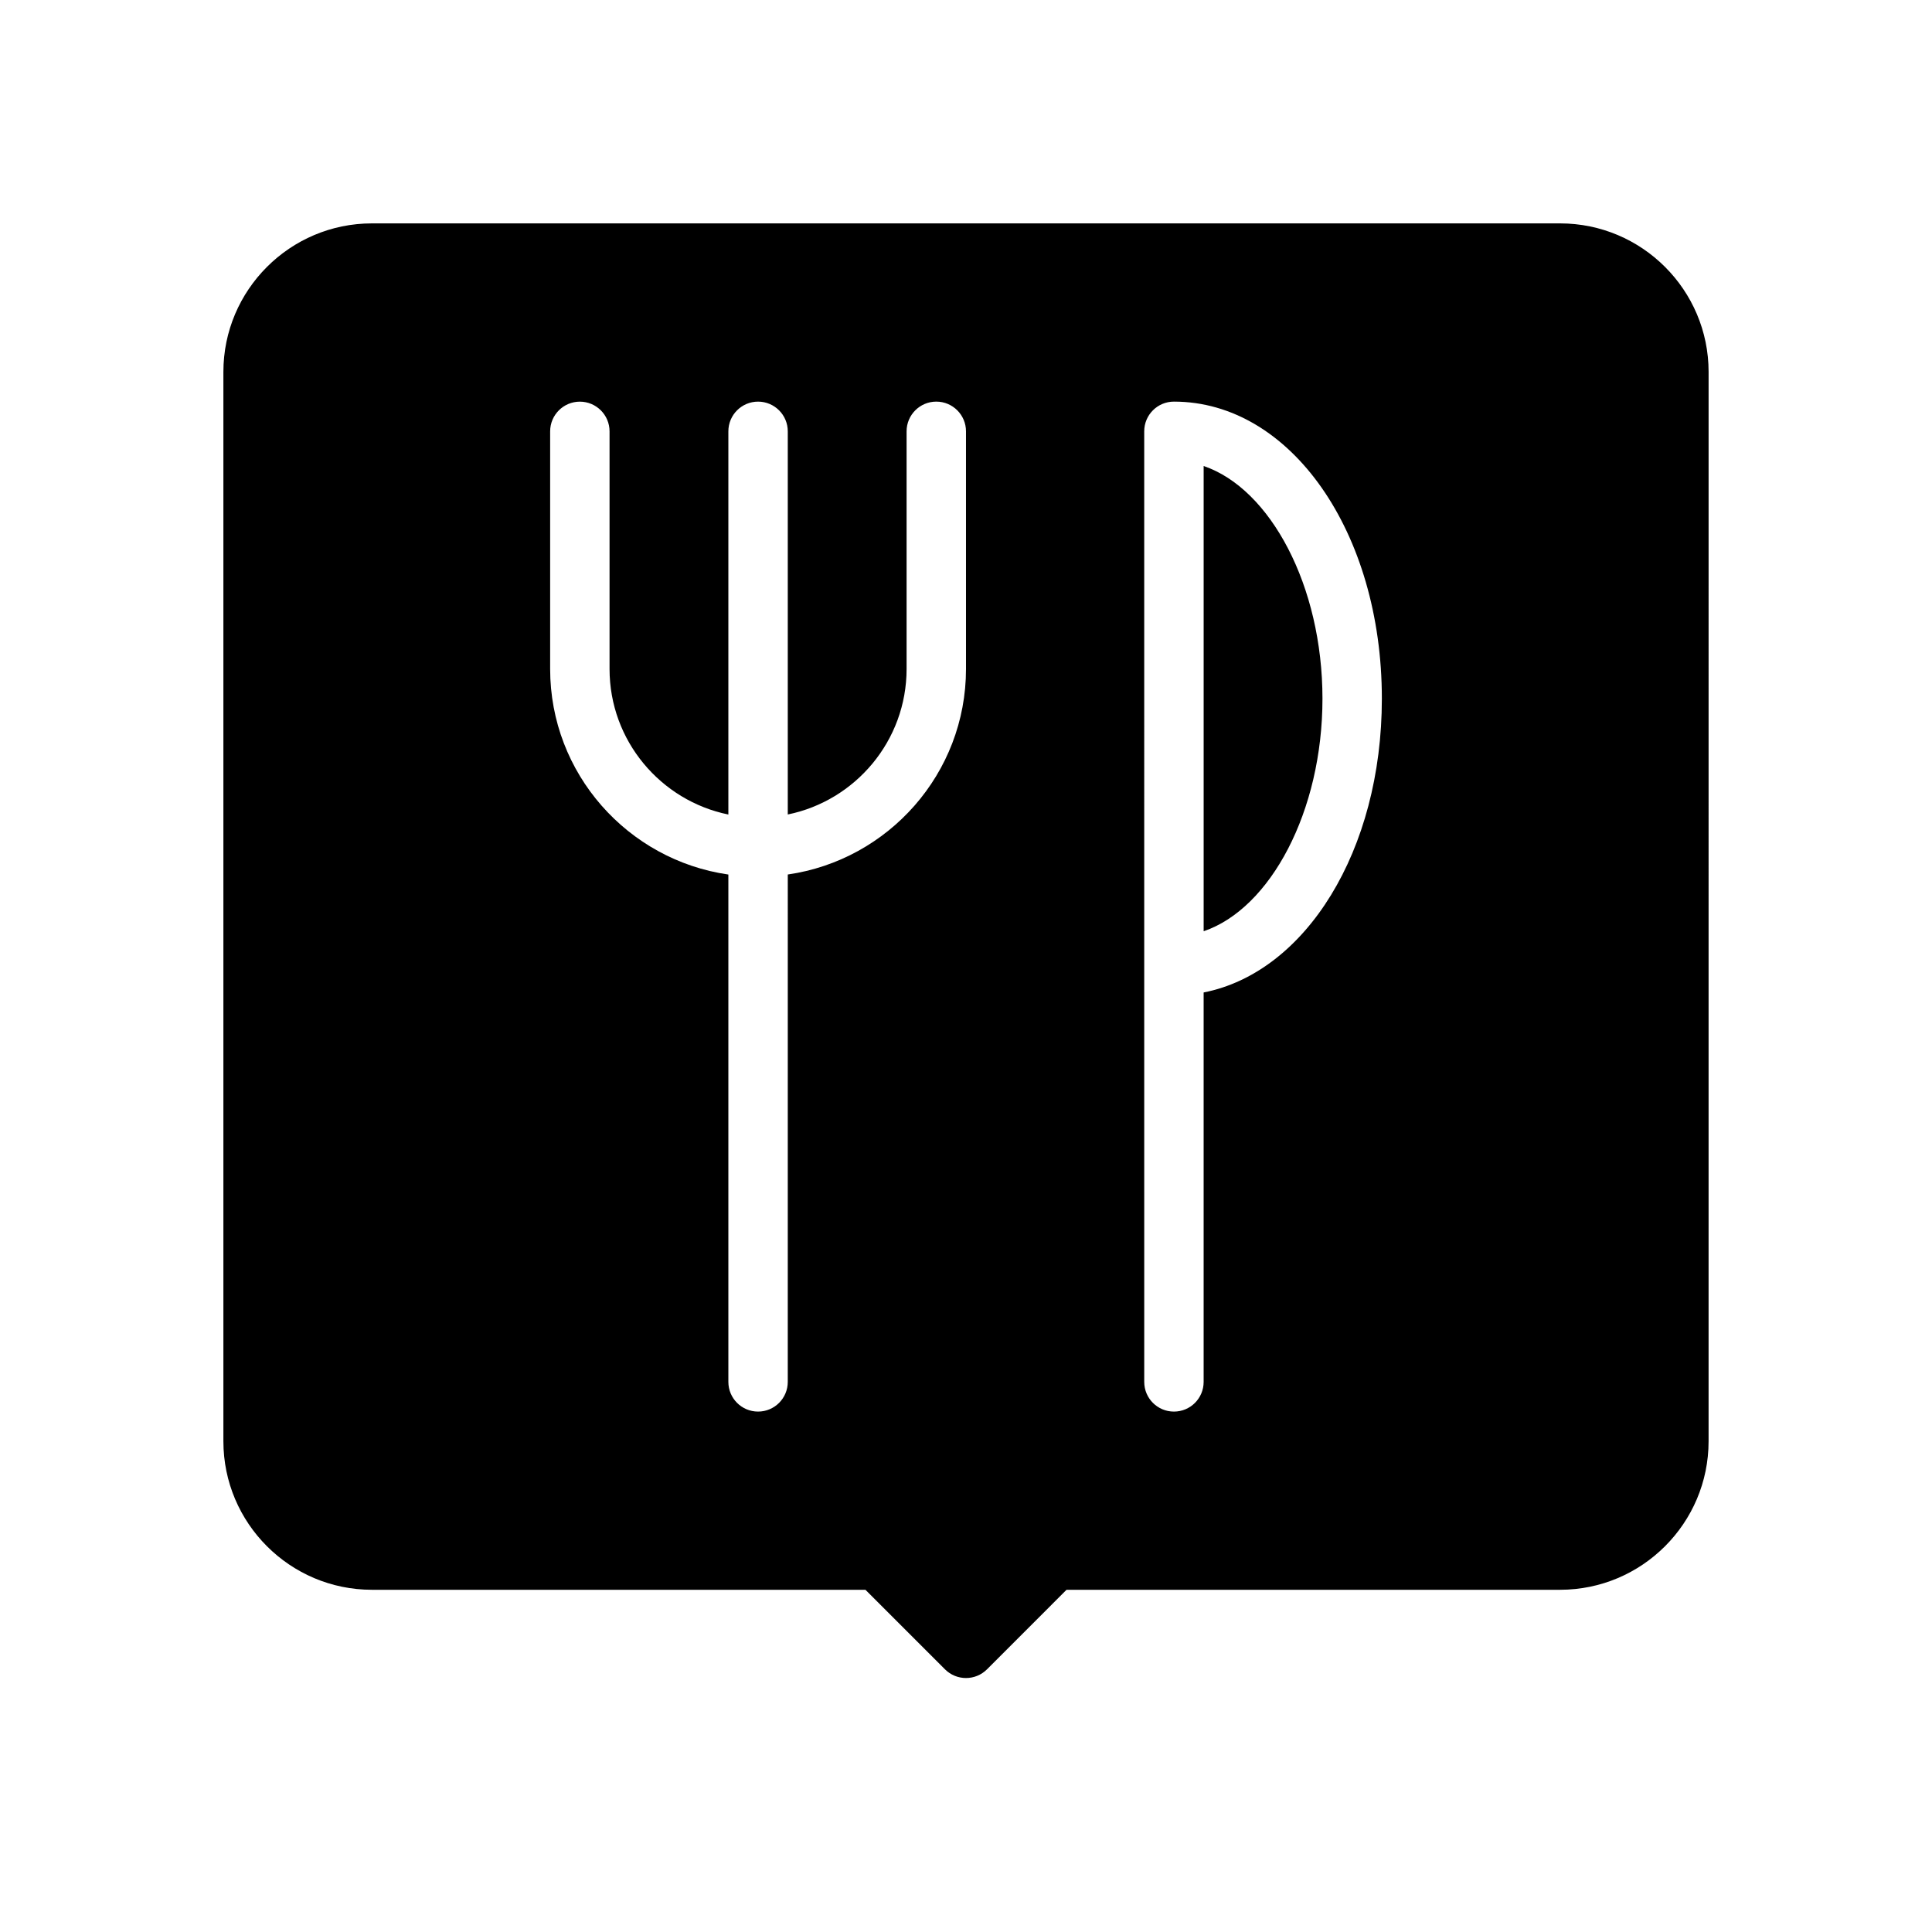 <?xml version="1.0" encoding="UTF-8"?>
<!-- The Best Svg Icon site in the world: iconSvg.co, Visit us! https://iconsvg.co -->
<svg fill="#000000" width="800px" height="800px" version="1.1" viewBox="144 144 512 512" xmlns="http://www.w3.org/2000/svg">
 <g>
  <path d="m462.98 267.5v123.29c17.711-6.023 31.488-31.812 31.488-61.645-0.004-29.836-13.777-55.625-31.488-61.648z"/>
  <path d="m557.44 203.2h-314.88c-21.703 0-39.359 17.656-39.359 39.359v283.39c0 21.703 17.656 39.359 39.359 39.359h130.79l21.082 21.082c1.535 1.535 3.551 2.305 5.566 2.305s4.031-0.77 5.566-2.305l21.078-21.082h130.79c21.703 0 39.359-17.656 39.359-39.359l0.004-283.39c0-21.703-17.66-39.359-39.363-39.359zm-157.44 118.08c0 27.711-20.57 50.641-47.23 54.473l-0.004 134.46c0 4.352-3.527 7.871-7.871 7.871s-7.871-3.519-7.871-7.871v-134.45c-26.664-3.832-47.23-26.766-47.23-54.473v-62.977c0-4.344 3.527-7.871 7.871-7.871s7.871 3.527 7.871 7.871v62.977c0 19.012 13.547 34.906 31.488 38.566v-101.55c0-4.344 3.527-7.871 7.871-7.871s7.871 3.527 7.871 7.871v101.54c17.941-3.66 31.488-19.555 31.488-38.566v-62.977c0-4.344 3.527-7.871 7.871-7.871s7.871 3.527 7.871 7.871zm62.977 85.734v103.2c0 4.352-3.519 7.871-7.871 7.871-4.352 0-7.871-3.519-7.871-7.871l-0.004-251.91c0-4.344 3.519-7.871 7.871-7.871 30.898 0 55.105 34.582 55.105 78.719 0 40.305-20.199 72.551-47.23 77.863z"/>
 </g>
</svg>